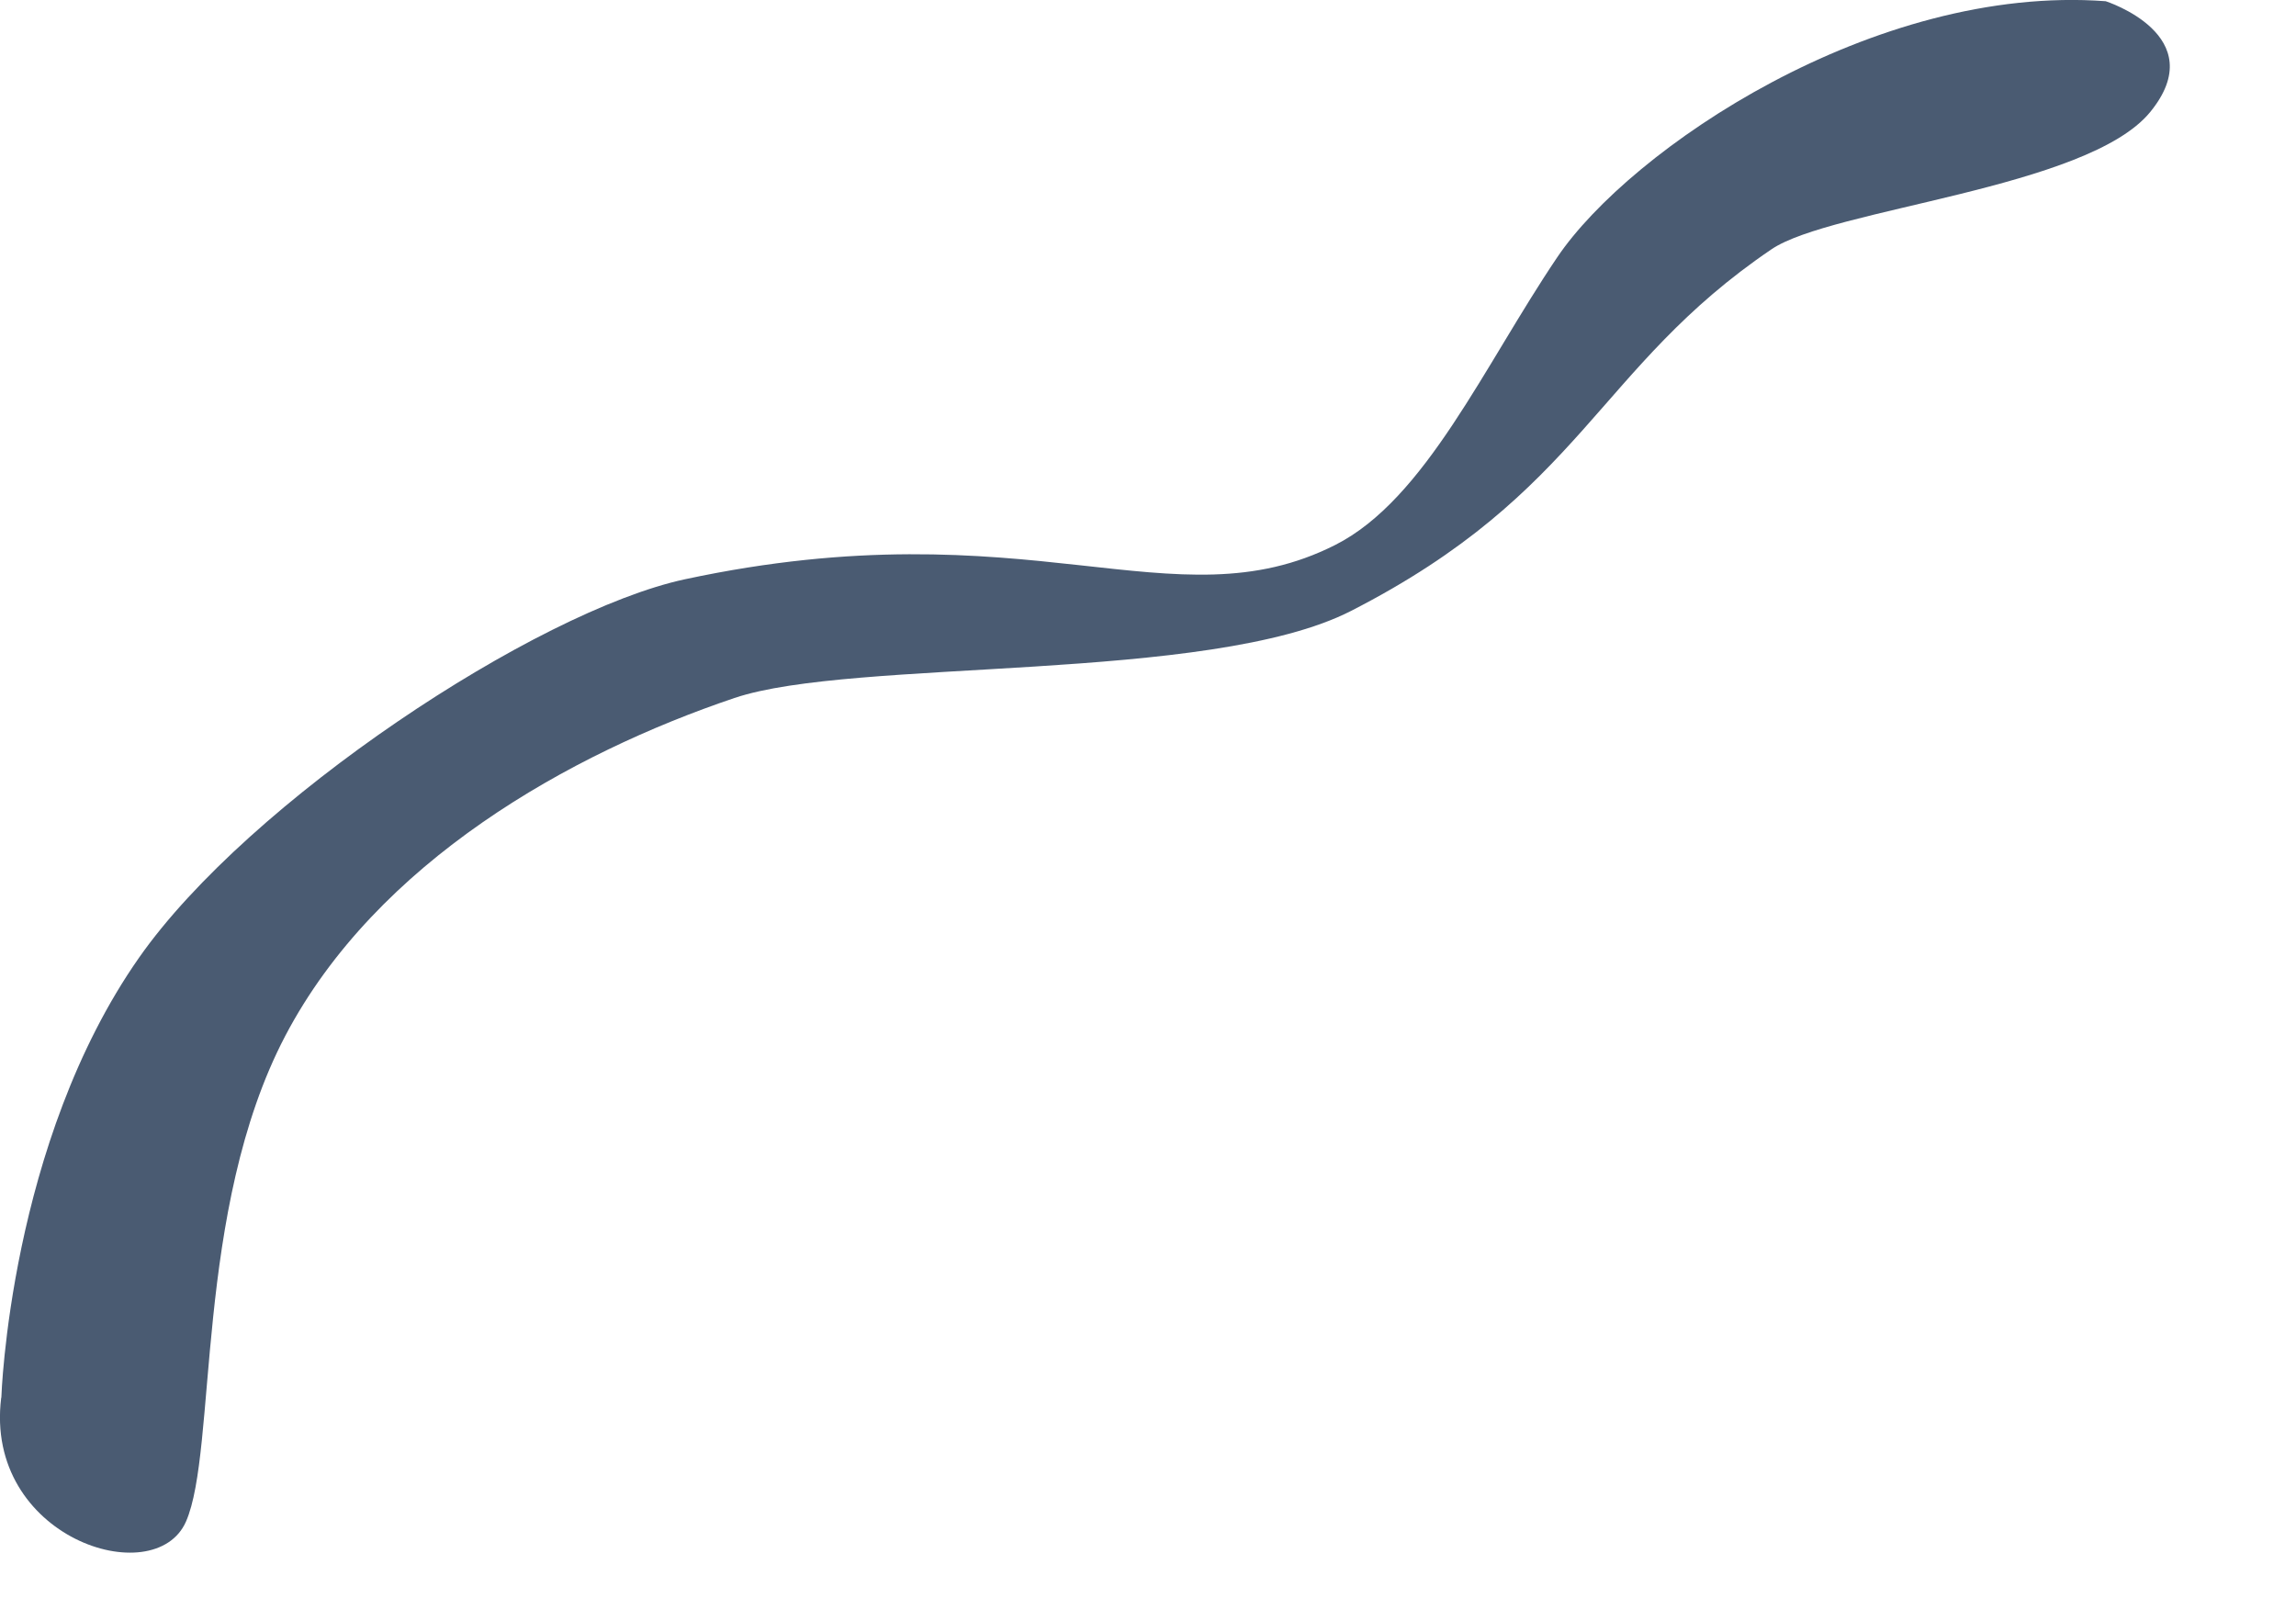 <?xml version="1.0" encoding="utf-8"?>
<svg xmlns="http://www.w3.org/2000/svg" fill="none" height="100%" overflow="visible" preserveAspectRatio="none" style="display: block;" viewBox="0 0 17 12" width="100%">
<path d="M0.01 10.348C0.01 10.348 0.069 8.461 1.03 7.09C1.842 5.931 3.97 4.526 5.071 4.289C7.624 3.742 8.687 4.641 9.886 4.035C10.554 3.698 10.989 2.706 11.53 1.905C12.071 1.104 13.876 -0.119 15.591 0.009C15.591 0.009 16.384 0.263 15.92 0.83C15.456 1.397 13.562 1.543 13.116 1.846C11.82 2.725 11.723 3.644 10.002 4.524C8.955 5.059 6.32 4.871 5.438 5.168C4.22 5.579 2.789 6.38 2.112 7.67C1.436 8.96 1.609 10.738 1.377 11.266C1.145 11.793 -0.121 11.384 0.009 10.348L0.01 10.348Z" fill="#4A5B72" id="Vector"/>
</svg>